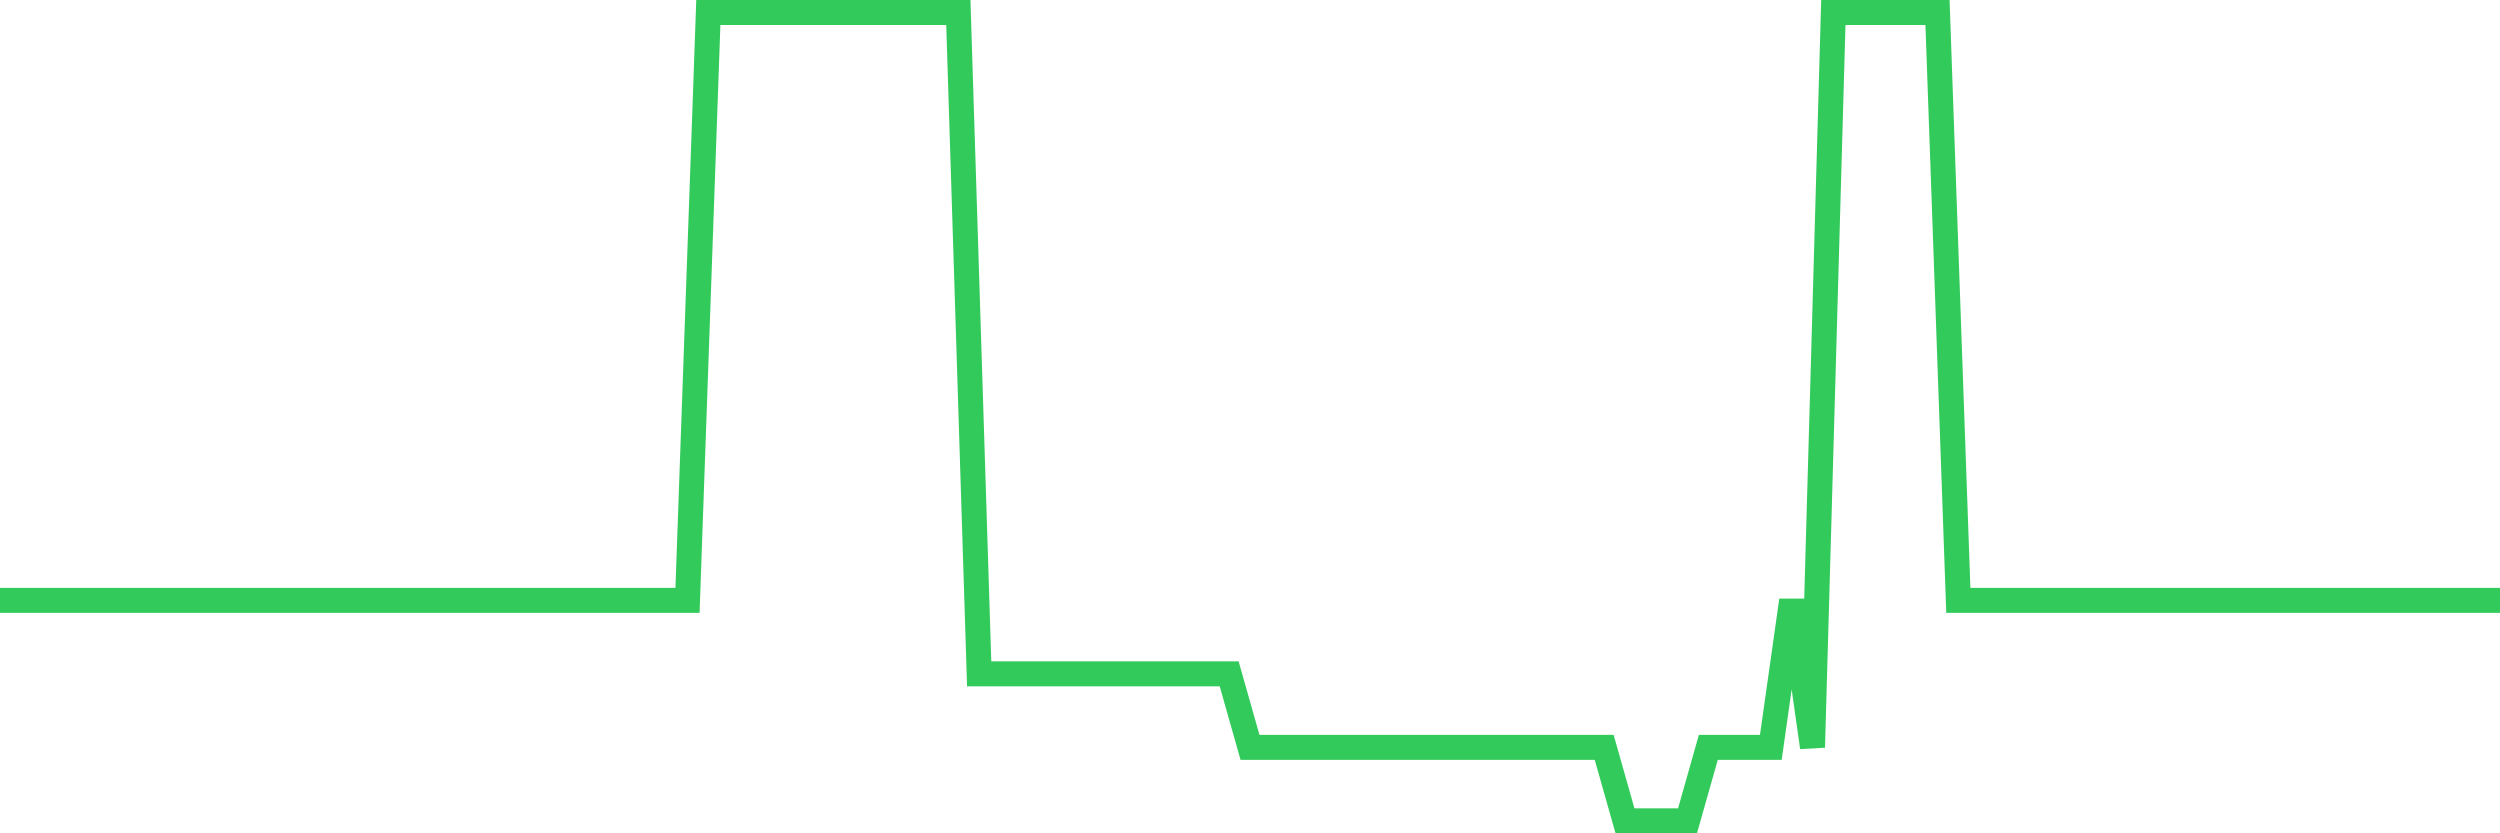<svg
  xmlns="http://www.w3.org/2000/svg"
  xmlns:xlink="http://www.w3.org/1999/xlink"
  width="120"
  height="40"
  viewBox="0 0 120 40"
  preserveAspectRatio="none"
>
  <polyline
    points="0,28.818 1,28.818 2,28.818 3,28.818 4,28.818 5,28.818 6,28.818 7,28.818 8,28.818 9,28.818 10,28.818 11,28.818 12,28.818 13,28.818 14,28.818 15,28.818 16,28.818 17,28.818 18,28.818 19,28.818 20,28.818 21,28.818 22,28.818 23,28.818 24,28.818 25,28.818 26,28.818 27,28.818 28,28.818 29,28.818 30,28.818 31,28.818 32,28.818 33,28.818 34,0.6 35,0.6 36,0.6 37,0.6 38,0.6 39,0.6 40,0.6 41,0.6 42,0.6 43,0.6 44,0.6 45,0.6 46,0.6 47,32.345 48,32.345 49,32.345 50,32.345 51,32.345 52,32.345 53,32.345 54,32.345 55,32.345 56,32.345 57,32.345 58,32.345 59,32.345 60,35.873 61,35.873 62,35.873 63,35.873 64,35.873 65,35.873 66,35.873 67,35.873 68,35.873 69,35.873 70,35.873 71,35.873 72,35.873 73,35.873 74,35.873 75,35.873 76,35.873 77,35.873 78,39.4 79,39.4 80,39.4 81,39.4 82,35.873 83,35.873 84,35.873 85,35.873 86,28.818 87,35.873 88,0.6 89,0.6 90,0.6 91,0.6 92,0.6 93,0.6 94,28.818 95,28.818 96,28.818 97,28.818 98,28.818 99,28.818 100,28.818 101,28.818 102,28.818 103,28.818 104,28.818 105,28.818 106,28.818 107,28.818 108,28.818 109,28.818 110,28.818 111,28.818 112,28.818 113,28.818 114,28.818 115,28.818 116,28.818 117,28.818 118,28.818 119,28.818 120,28.818"
    fill="none"
    stroke="#32ca5b"
    stroke-width="1.2"
  >
  </polyline>
</svg>